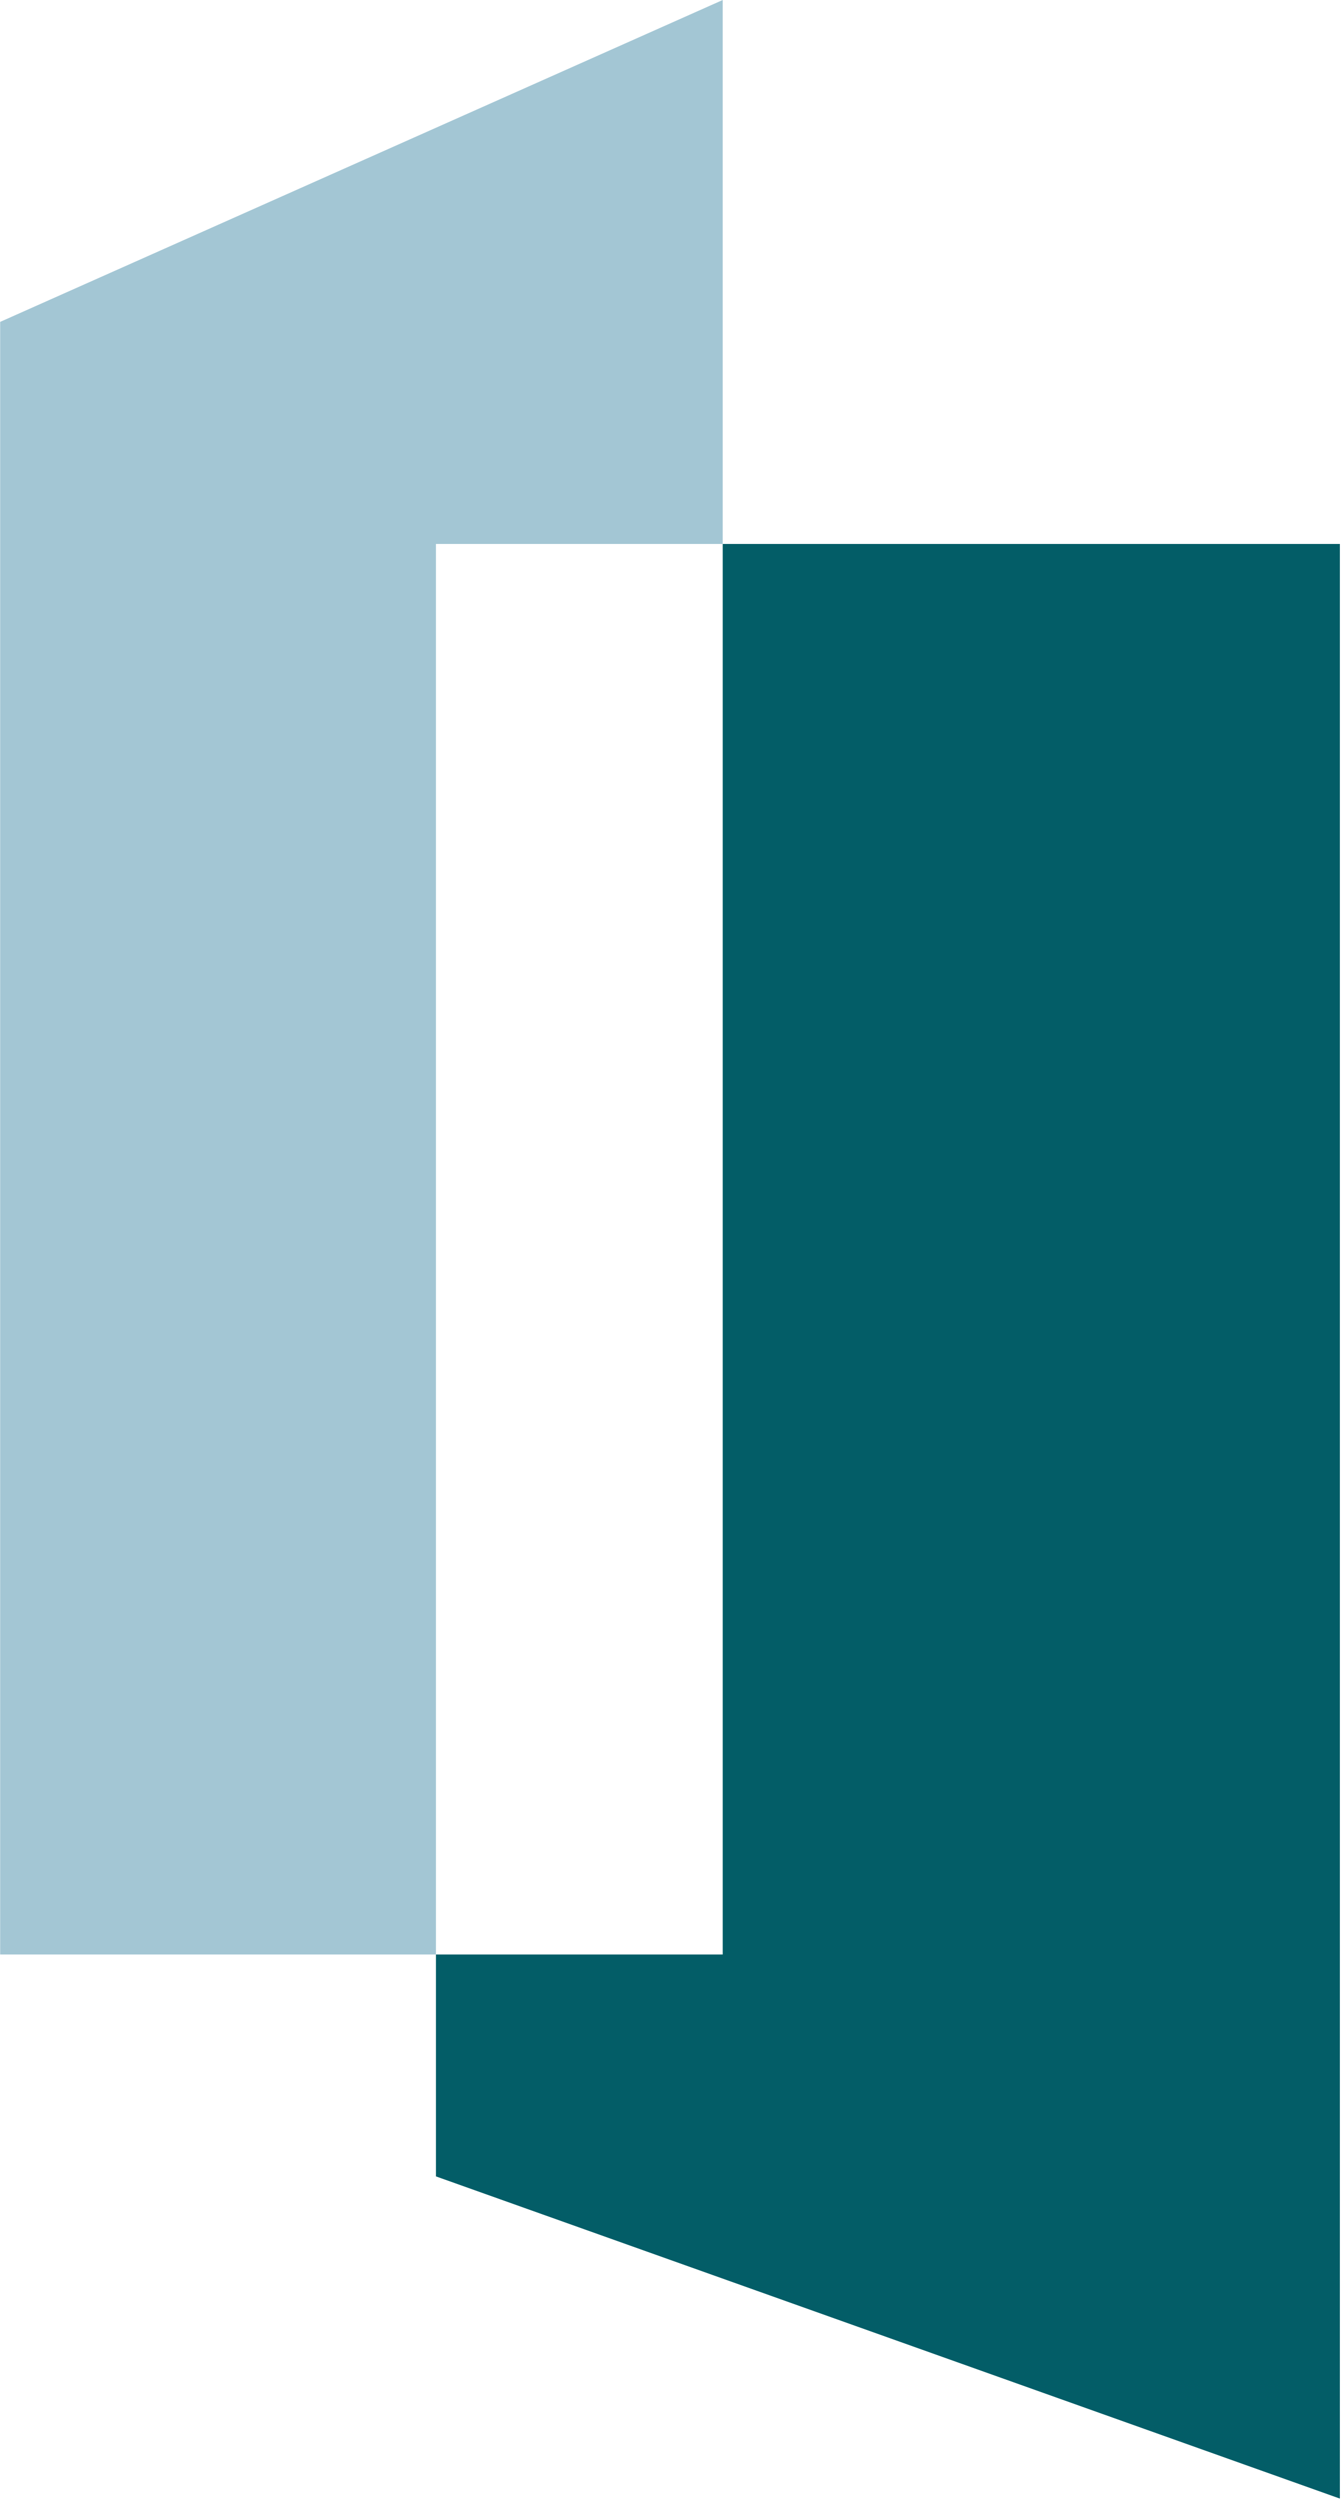 <svg version="1.2" xmlns="http://www.w3.org/2000/svg" viewBox="0 0 845 1575" width="845" height="1575">
	<title>footer_logo-svg</title>
	<style>
		.s0 { fill: #a3c6d4 } 
		.s1 { fill: #035d67 } 
	</style>
	<path id="Layer" class="s0" d="m455.4 342.7v-342.7l-455.3 202.8v1028.6h274.6v-888.7z"/>
	<path id="Layer" class="s1" d="m455.4 342.7v888.7h-180.7v139.8l569.6 203v-1231.5z"/>
</svg>